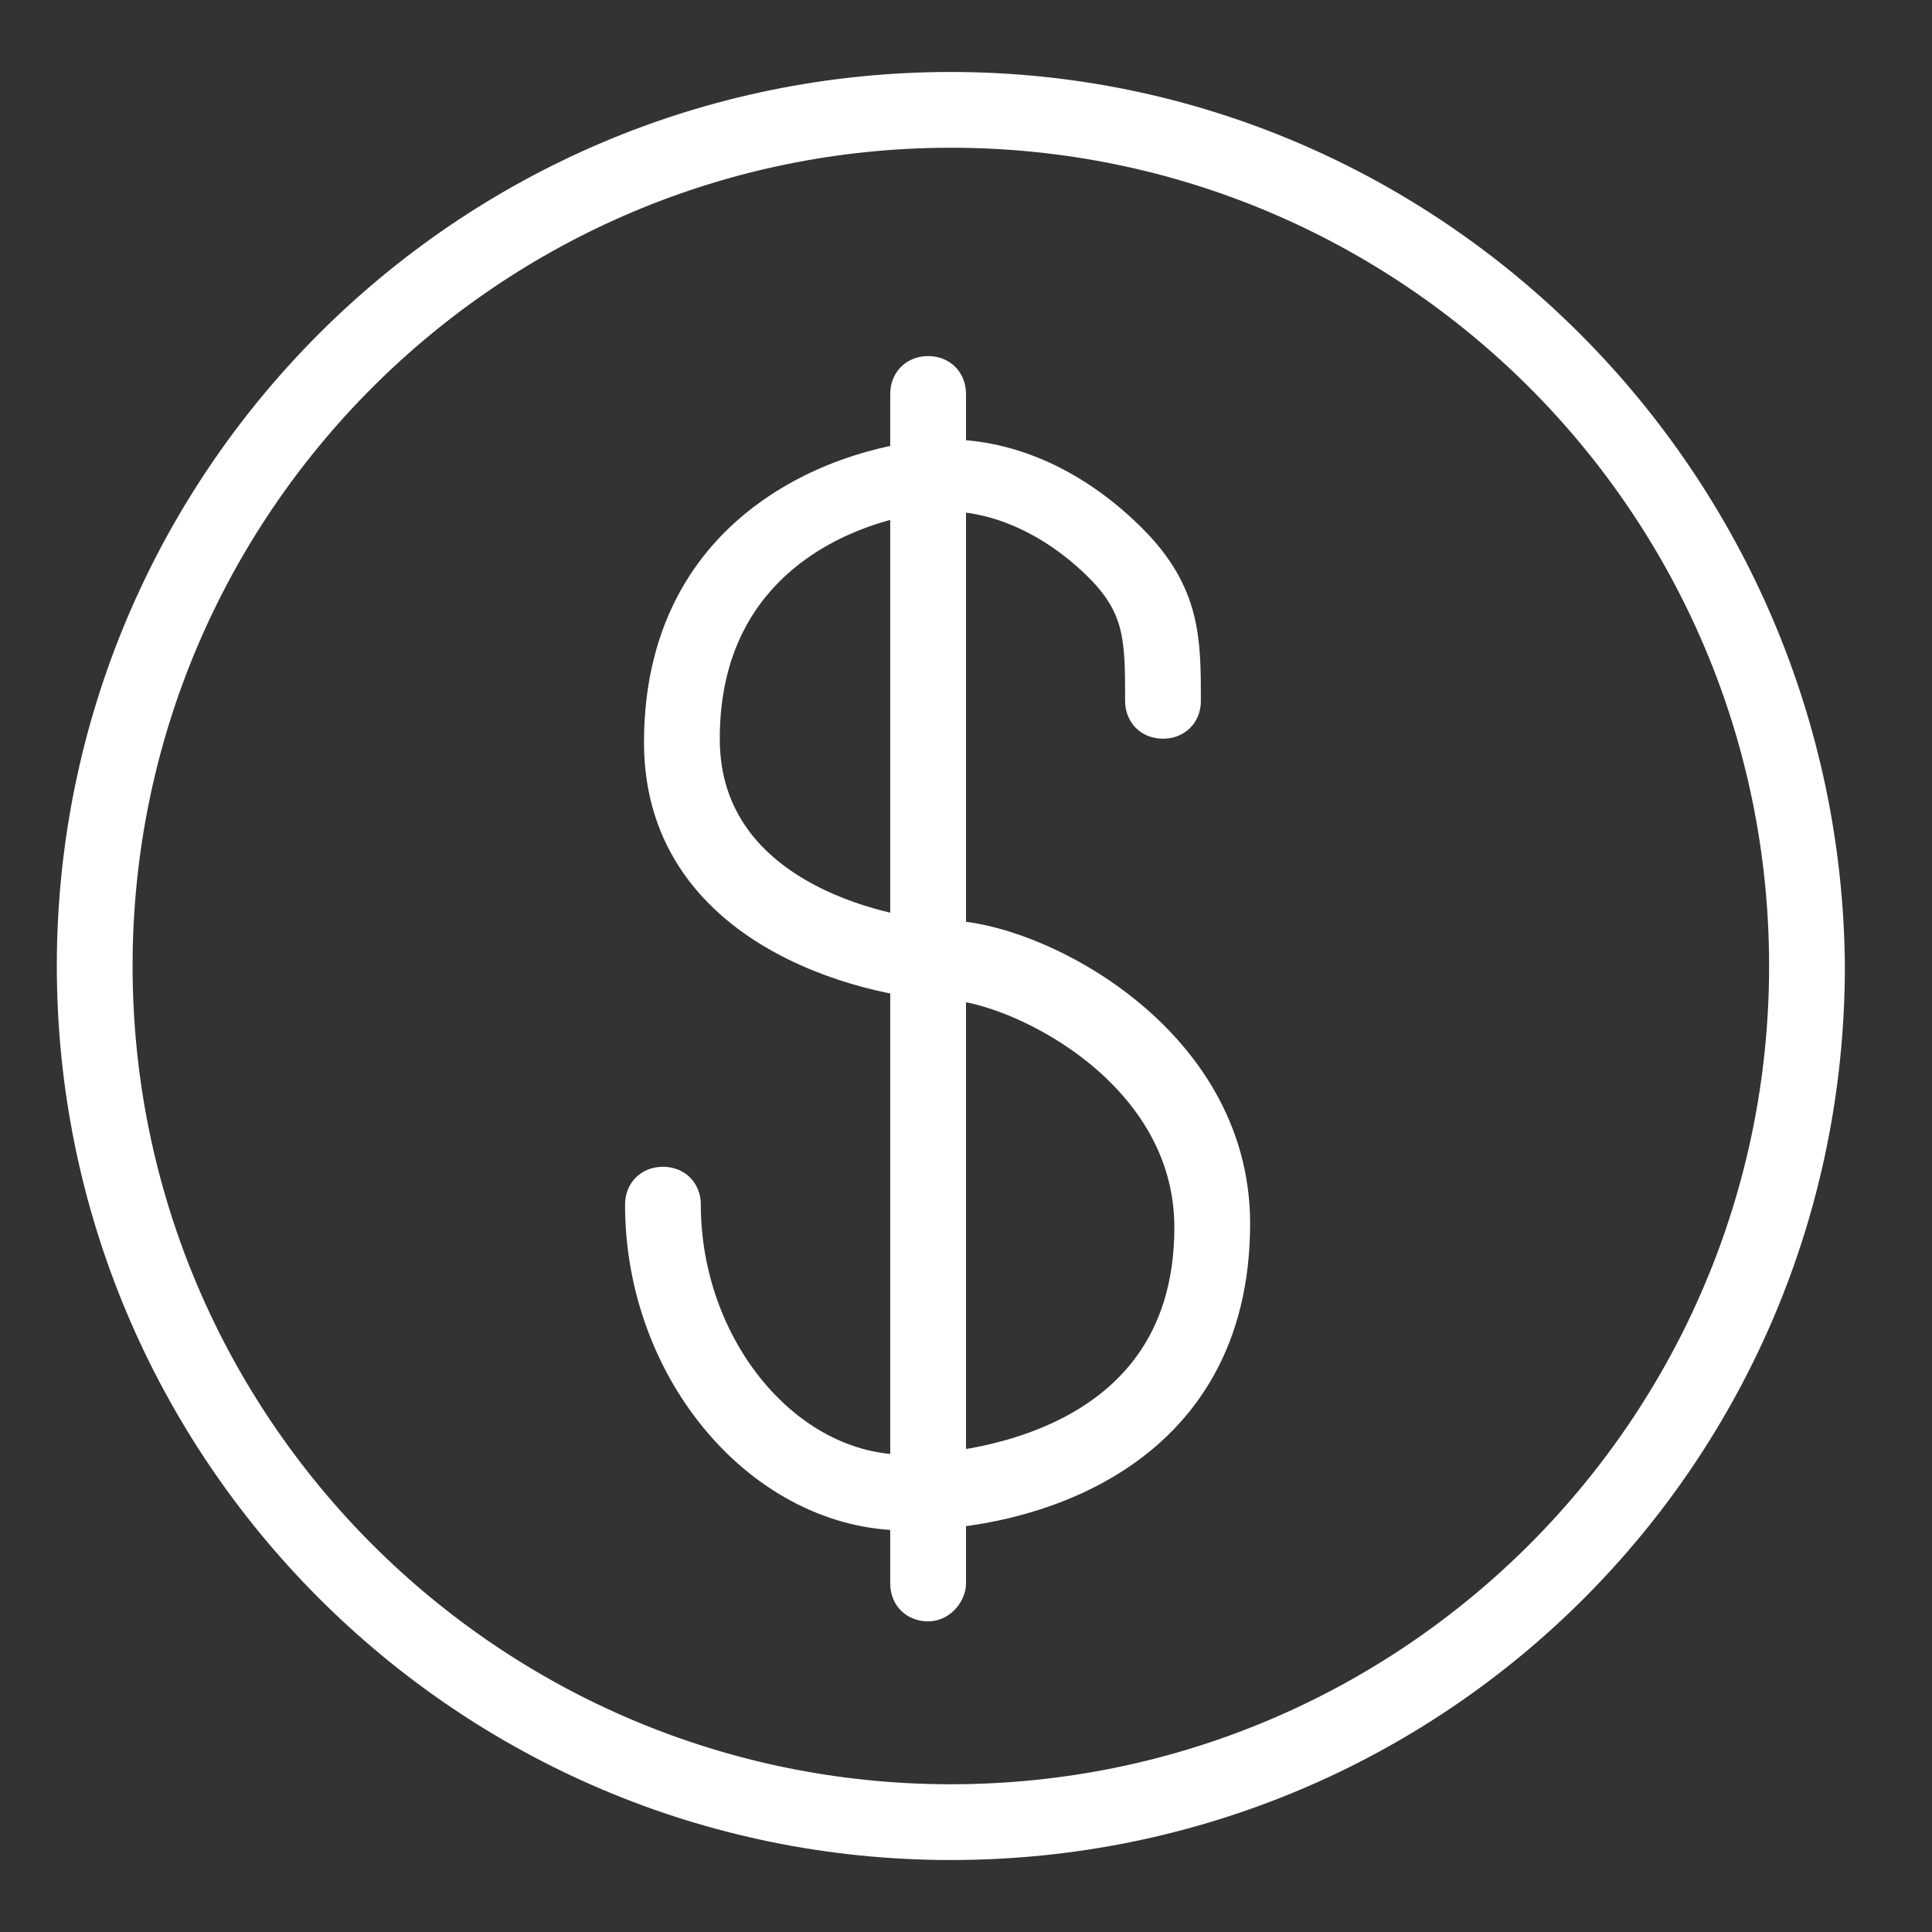 <?xml version="1.0" encoding="utf-8"?>
<!-- Generator: Adobe Illustrator 26.5.0, SVG Export Plug-In . SVG Version: 6.00 Build 0)  -->
<svg version="1.1" id="Layer_1" xmlns="http://www.w3.org/2000/svg" xmlns:xlink="http://www.w3.org/1999/xlink" x="0px" y="0px"
	 viewBox="0 0 51 51" style="enable-background:new 0 0 51 51;" xml:space="preserve">
<rect x="0" y="0" width="51" height="51" fill="#333333" stroke="none"/>
<style type="text/css">
	.st0{fill:none;stroke:#FFFFFF;stroke-width:1.212;}
	.st1{fill:none;stroke:#FFFFFF;stroke-width:2.249;stroke-linecap:round;stroke-linejoin:round;}
	.st2{fill:#1F6055;stroke:#FFFFFF;stroke-width:1.125;}
	.st3{fill:none;stroke:#FFFFFF;}
	.st4{fill:#1F6055;stroke:#FFFFFF;}
	.st5{fill:#FFFFFF;stroke:#FFFFFF;}
	.st6{fill:none;stroke:#FFFFFF;stroke-width:2;stroke-linecap:round;stroke-linejoin:round;}
</style>
<g>
	<path class="st5" d="M25.1,3.4c12.2,0,22.1,9.9,22.1,22.1c0,12.2-9.9,22.1-22.1,22.1S3,37.7,3,25.5C3,13.3,12.9,3.4,25.1,3.4
		 M25.1,2.4C12.3,2.4,2,12.8,2,25.5c0,12.7,10.3,23.1,23.1,23.1s23.1-10.3,23.1-23.1C48.1,12.8,37.8,2.4,25.1,2.4L25.1,2.4z"/>
	<g>
		<path class="st5" d="M23.9,39.9c-3.7,0-6.9-3.7-6.9-8.1c0-0.3,0.2-0.5,0.5-0.5c0.3,0,0.5,0.2,0.5,0.5c0,3.8,2.7,7.1,5.9,7.1
			c0.8,0,7.6-0.2,7.6-6.5c0-4.3-4.8-6.5-6.5-6.5c-1.5,0-7.5-1.1-7.5-6.3c0-6.1,5.5-7.5,7.5-7.5c1.7,0,3.4,0.8,4.8,2.2
			c1.4,1.4,1.4,2.6,1.4,4.2c0,0.3-0.2,0.5-0.5,0.5l0,0c-0.3,0-0.5-0.2-0.5-0.5c0-1.6,0-2.5-1.1-3.6c-1.2-1.2-2.7-1.9-4.1-1.9
			c-1.7,0-6.5,1.2-6.5,6.5c0,4.4,5.2,5.3,6.5,5.3c2.2,0,7.5,2.6,7.5,7.5C32.5,38.4,27.1,39.9,23.9,39.9z"/>
	</g>
	<g>
		<path class="st5" d="M24.5,42.3c-0.3,0-0.5-0.2-0.5-0.5V10.4c0-0.3,0.2-0.5,0.5-0.5c0.3,0,0.5,0.2,0.5,0.5v31.4
			C25,42,24.8,42.3,24.5,42.3z"/>
	</g>
</g>
</svg>
